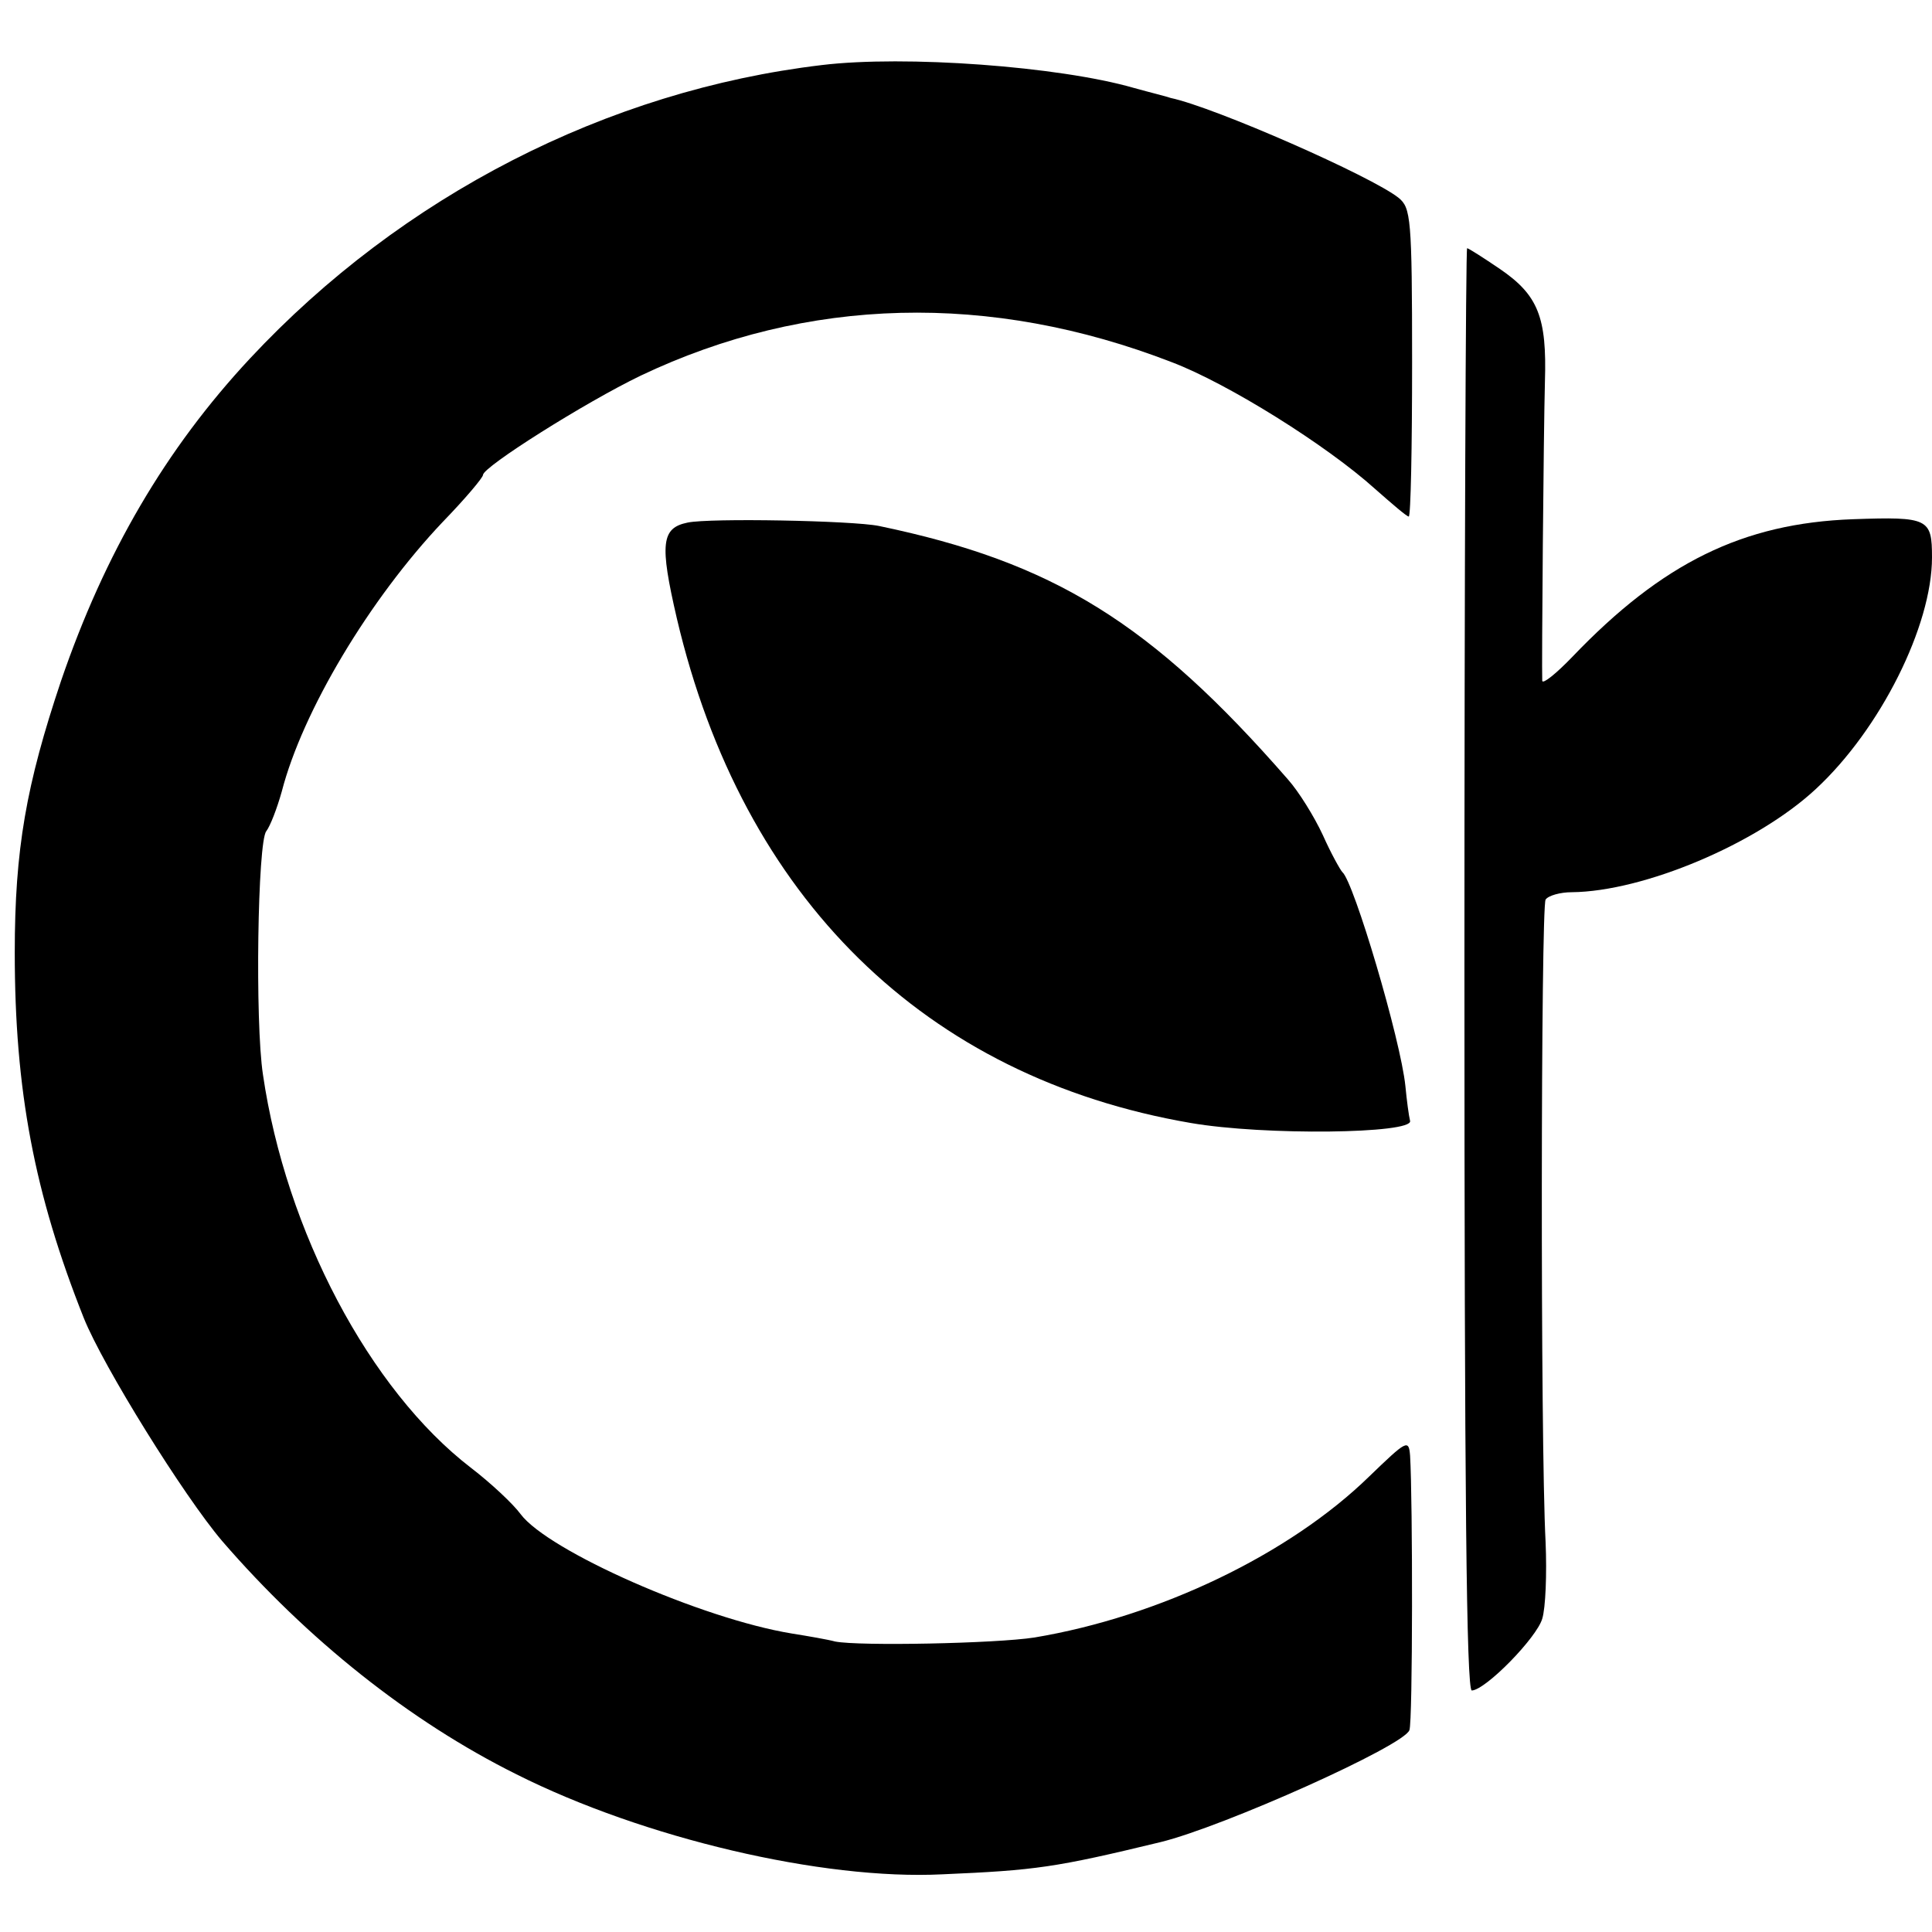 <?xml version="1.0" standalone="no"?>
<!DOCTYPE svg PUBLIC "-//W3C//DTD SVG 20010904//EN"
 "http://www.w3.org/TR/2001/REC-SVG-20010904/DTD/svg10.dtd">
<svg version="1.0" xmlns="http://www.w3.org/2000/svg"
 width="288pt" height="288pt" viewBox="0 0 288 288"
 preserveAspectRatio="xMidYMid meet">
<g transform="translate(0,288) scale(0.1,-0.1)"
fill="#000000" stroke="none">
<path d="M1225 2783 c-320 -38 -626 -195 -852 -437 -126 -135 -217 -291 -282
-481 -52 -155 -69 -251 -69 -405 0 -205 29 -359 103 -545 29 -72 149 -265 206
-332 127 -147 280 -269 439 -348 189 -95 456 -158 635 -149 139 6 168 10 325
48 94 23 364 144 371 167 5 12 5 342 1 409 -2 25 -5 23 -61 -31 -119 -116
-313 -209 -499 -240 -58 -9 -261 -13 -297 -6 -11 3 -40 8 -65 12 -134 22 -363
123 -404 178 -11 15 -44 46 -74 69 -151 116 -276 353 -310 586 -12 78 -8 348
5 363 6 8 16 34 23 59 31 120 131 287 240 402 33 34 60 66 60 70 0 12 152 108
235 148 248 118 521 125 792 20 84 -32 231 -124 303 -189 25 -22 47 -41 50
-41 3 0 5 103 5 230 0 216 -2 230 -20 245 -40 32 -274 135 -340 149 -5 2 -30
8 -55 15 -111 32 -341 49 -465 34z"/>
<path d="M2183 1435 c0 -779 3 -1075 11 -1075 21 1 97 79 105 107 5 16 7 67 5
114 -8 152 -7 946 0 958 4 6 22 11 39 11 107 1 276 72 364 154 96 89 173 243
173 345 0 58 -5 61 -118 57 -164 -6 -284 -65 -418 -205 -24 -25 -44 -41 -45
-36 -1 20 2 372 4 446 3 96 -10 129 -67 168 -25 17 -47 31 -49 31 -2 0 -4
-484 -4 -1075z"/>
<path d="M1025 2101 c-39 -8 -42 -31 -16 -143 98 -417 370 -684 766 -752 110
-19 331 -16 327 3 -2 8 -5 31 -7 52 -7 69 -77 305 -94 319 -3 3 -17 28 -29 55
-13 28 -36 65 -52 83 -204 234 -350 324 -610 378 -40 8 -252 12 -285 5z"/>
</g>
</svg>
